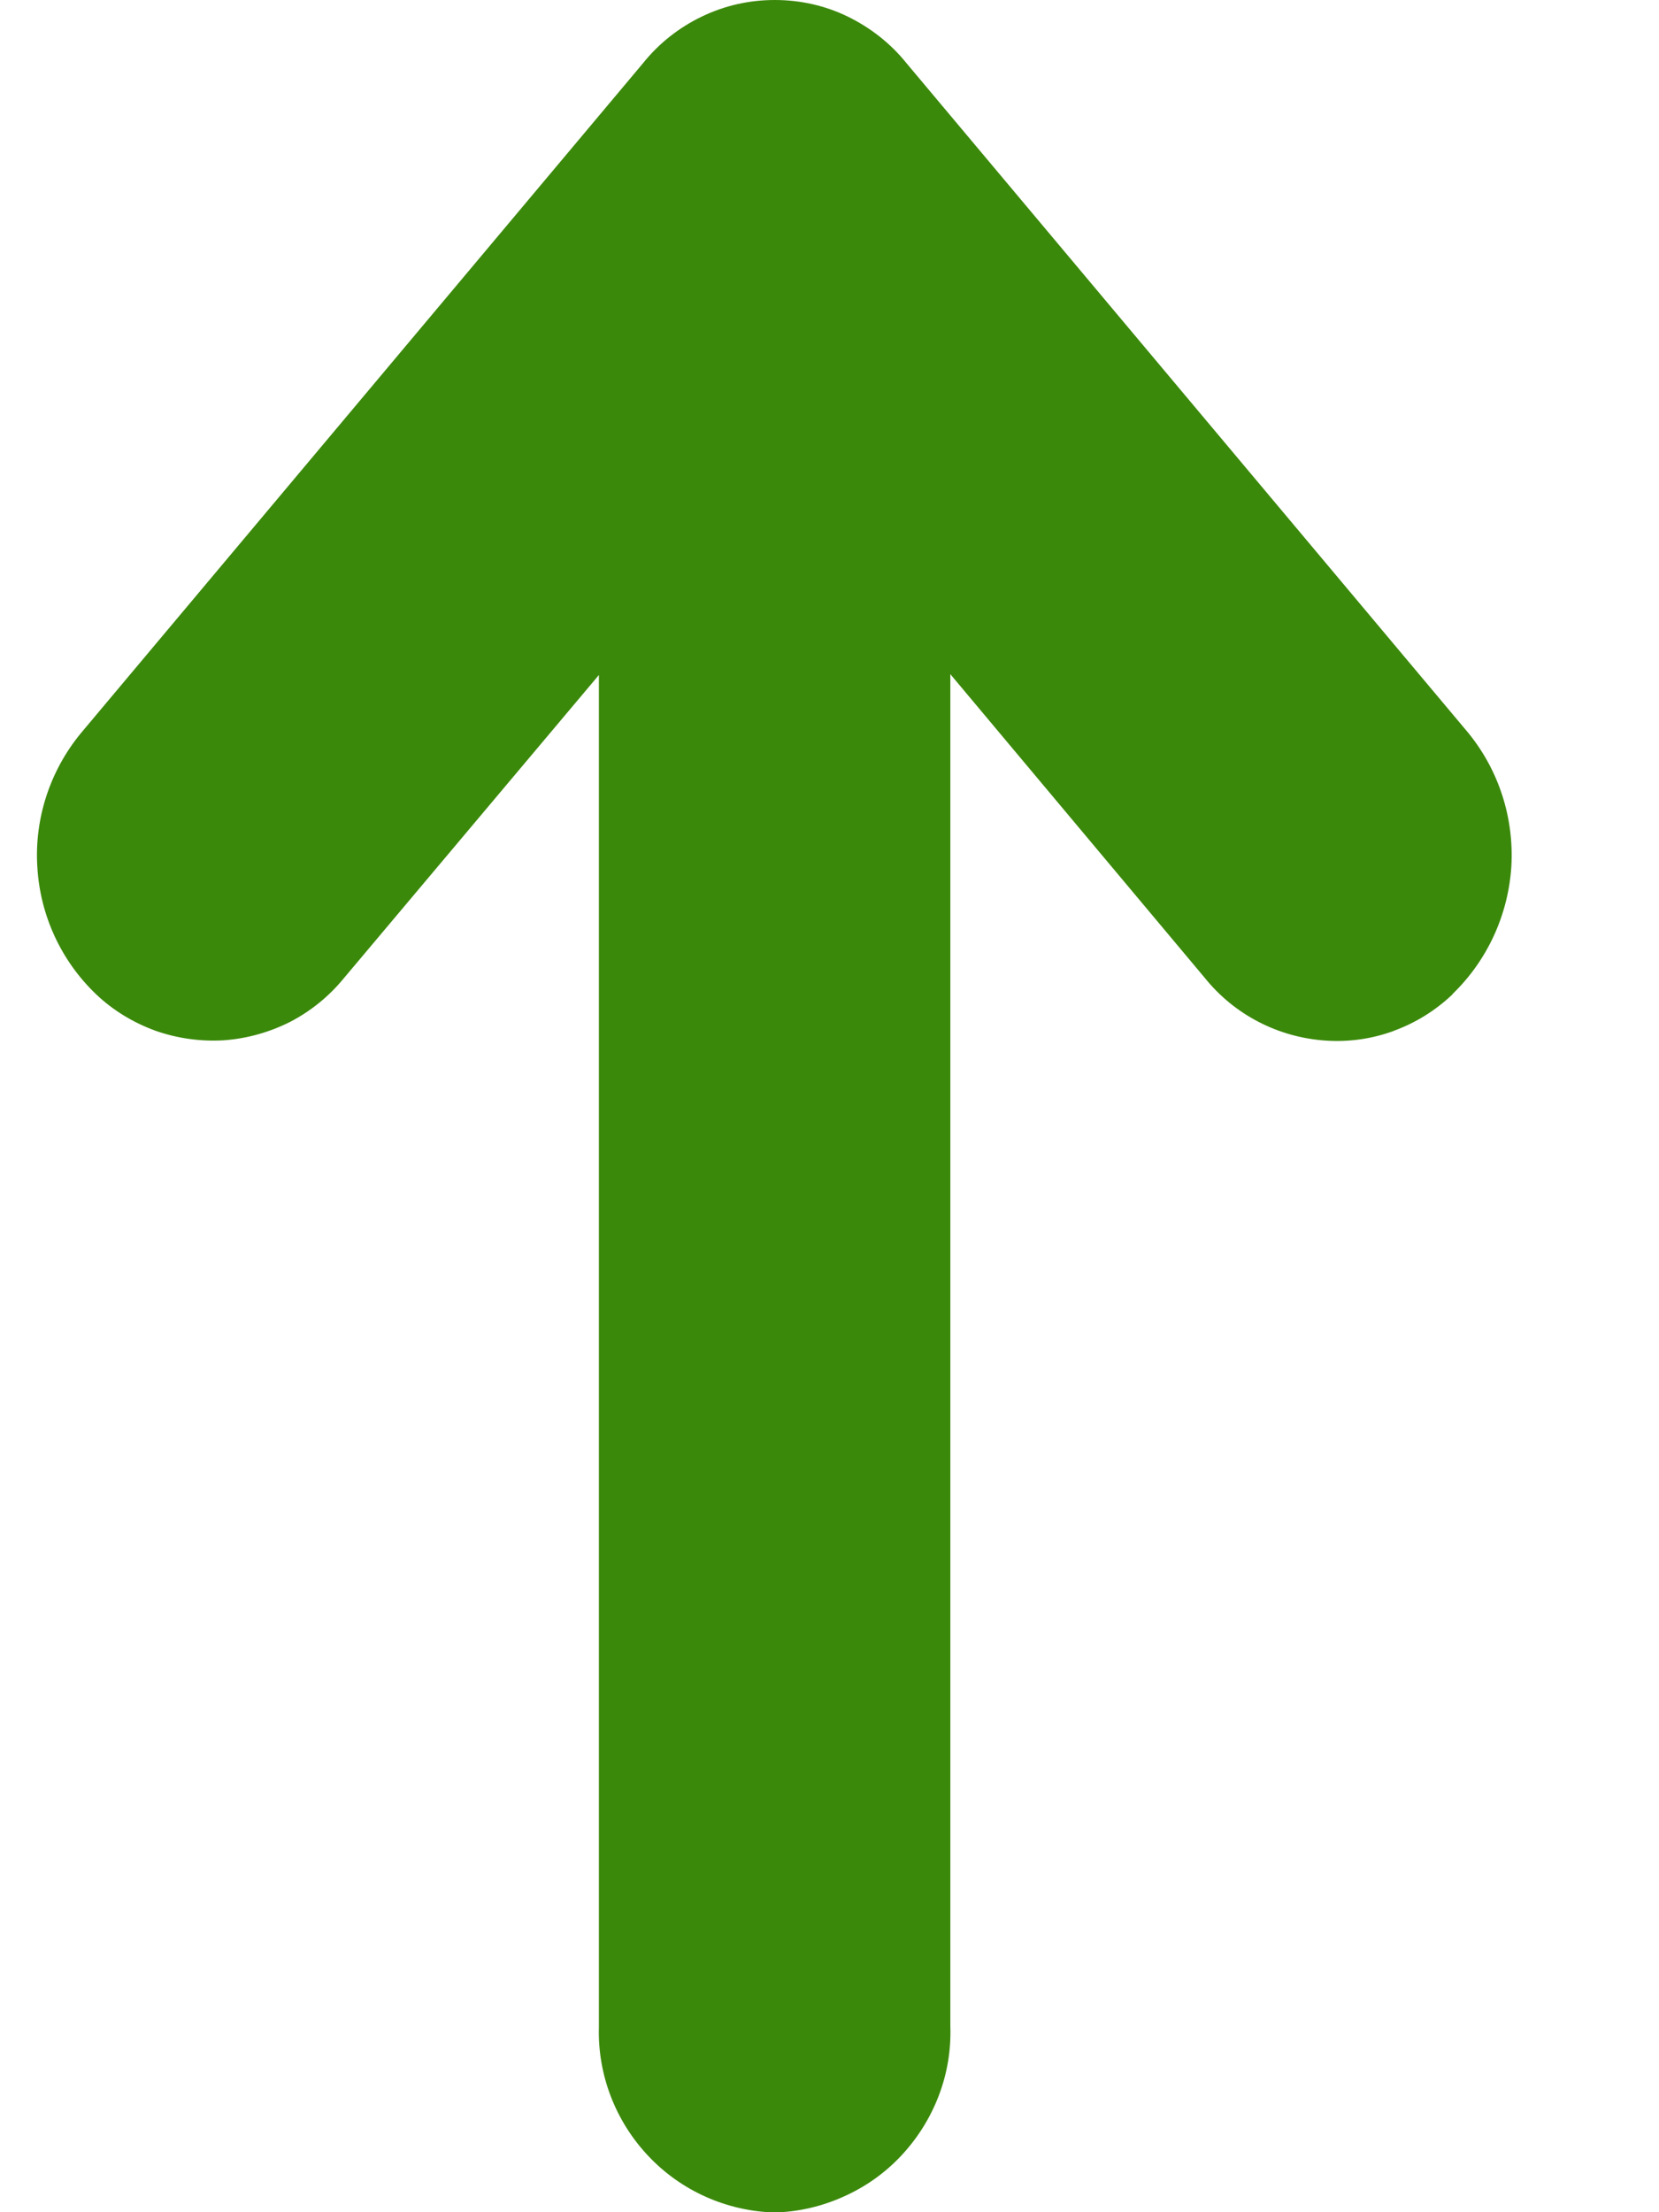 <svg fill="none" height="8" viewBox="0 0 6 8" width="6" xmlns="http://www.w3.org/2000/svg"><path d="m5.04 3.728c.08-.029.152-.074.213-.132l.001-.002c.126-.122.201-.287.212-.461.01-.175-.045-.347-.156-.483l-2.032-2.422c-.057-.071-.13-.128-.212-.168s-.172-.06-.264-.06-.181.02-.264.06-.155.097-.212.168l-2.034 2.424c-.111.135-.168.308-.157.483.01.175.086.34.213.461.061.058.134.102.213.131.079.028.164.04.248.035.084-.006.166-.029.241-.067.075-.039.141-.093.194-.158l.922-1.096v4.889c-.005.173.06.341.179.467.119.126.283.199.456.204.086-.002.171-.022.249-.057.079-.035.15-.085.209-.148.059-.063.105-.136.136-.217s.045-.166.042-.252v-4.889l.92 1.098c.053.066.119.12.194.159.075.039.157.062.242.068s.169-.006.248-.035z" fill="#3b890b"/></svg>